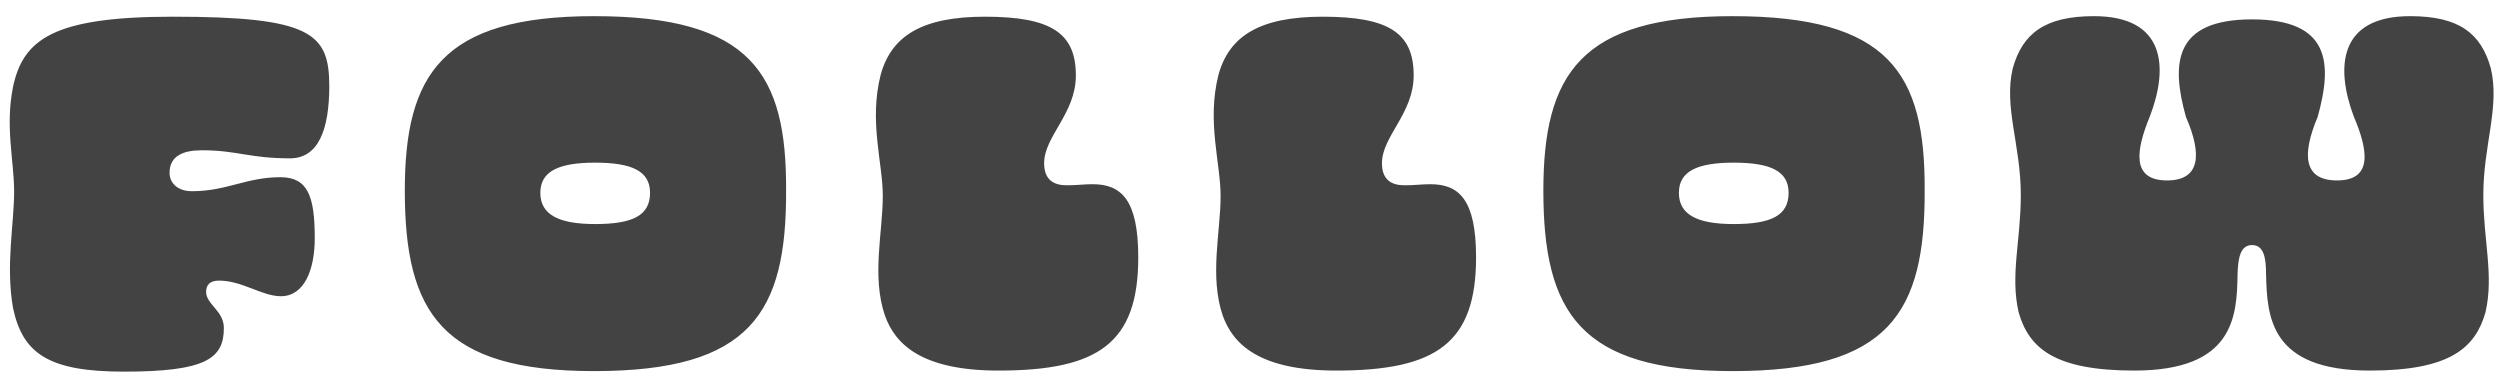 <svg 
 xmlns="http://www.w3.org/2000/svg"
 xmlns:xlink="http://www.w3.org/1999/xlink"
 width="145px" height="22px">
<path fill-rule="evenodd"  fill="rgb(67, 67, 67)"
 d="M144.033,11.308 C144.033,13.964 144.656,15.963 144.157,18.119 C143.565,20.180 142.099,21.493 137.451,21.493 C131.649,21.493 131.493,18.369 131.431,15.901 C131.431,14.963 131.306,14.214 130.620,14.214 C129.934,14.214 129.809,14.963 129.778,15.901 C129.746,18.369 129.559,21.493 123.789,21.493 C119.141,21.493 117.675,20.180 117.082,18.119 C116.583,15.963 117.207,13.964 117.207,11.308 C117.207,8.403 116.209,6.216 116.739,3.967 C117.301,1.937 118.611,0.937 121.449,0.937 C125.598,0.937 125.785,3.905 124.693,6.747 C123.882,8.716 123.602,10.465 125.692,10.465 C127.594,10.465 127.750,8.997 126.783,6.779 C125.910,3.655 126.097,1.124 130.620,1.124 C135.143,1.124 135.299,3.655 134.425,6.779 C133.490,8.997 133.614,10.465 135.548,10.465 C137.638,10.465 137.357,8.716 136.515,6.747 C135.455,3.905 135.642,0.937 139.790,0.937 C142.629,0.937 143.908,1.937 144.469,3.967 C144.999,6.216 144.033,8.403 144.033,11.308 ZM100.495,21.524 C91.667,21.524 89.515,18.150 89.515,11.058 C89.515,4.311 91.667,0.937 100.495,0.937 C109.603,0.937 111.662,4.279 111.631,11.027 C111.662,18.150 109.572,21.524 100.495,21.524 ZM100.557,9.434 C98.436,9.434 97.376,9.934 97.376,11.183 C97.376,12.433 98.405,12.995 100.557,12.995 C102.741,12.995 103.739,12.495 103.739,11.183 C103.739,9.934 102.710,9.434 100.557,9.434 ZM77.502,21.493 C73.041,21.493 71.513,19.962 70.920,18.306 C70.140,16.026 70.795,13.464 70.795,11.371 C70.795,9.434 69.984,7.060 70.671,4.342 C71.295,2.061 73.104,0.968 76.722,0.968 C80.590,0.968 81.993,1.937 81.993,4.373 C81.993,6.591 80.153,7.903 80.153,9.465 C80.153,10.465 80.746,10.746 81.463,10.746 C82.087,10.746 82.461,10.684 82.960,10.684 C84.614,10.684 85.612,11.558 85.612,14.932 C85.612,19.899 83.304,21.493 77.502,21.493 ZM57.909,21.493 C53.448,21.493 51.920,19.962 51.327,18.306 C50.547,16.026 51.202,13.464 51.202,11.371 C51.202,9.434 50.391,7.060 51.078,4.342 C51.701,2.061 53.511,0.968 57.129,0.968 C60.997,0.968 62.400,1.937 62.400,4.373 C62.400,6.591 60.560,7.903 60.560,9.465 C60.560,10.465 61.153,10.746 61.870,10.746 C62.494,10.746 62.868,10.684 63.367,10.684 C65.021,10.684 66.019,11.558 66.019,14.932 C66.019,19.899 63.710,21.493 57.909,21.493 ZM34.459,21.524 C25.631,21.524 23.479,18.150 23.479,11.058 C23.479,4.311 25.631,0.937 34.459,0.937 C43.567,0.937 45.626,4.279 45.594,11.027 C45.626,18.150 43.536,21.524 34.459,21.524 ZM34.521,9.434 C32.400,9.434 31.340,9.934 31.340,11.183 C31.340,12.433 32.369,12.995 34.521,12.995 C36.705,12.995 37.703,12.495 37.703,11.183 C37.703,9.934 36.673,9.434 34.521,9.434 ZM16.821,9.184 C14.450,9.184 13.764,8.716 11.705,8.716 C10.645,8.716 9.834,9.028 9.834,10.028 C9.834,10.527 10.208,11.090 11.144,11.090 C13.140,11.090 14.294,10.277 16.259,10.277 C17.850,10.277 18.256,11.371 18.256,13.808 C18.256,15.682 17.632,17.181 16.291,17.181 C15.199,17.181 14.045,16.275 12.703,16.275 C12.142,16.275 11.955,16.557 11.955,16.932 C11.955,17.650 12.984,18.025 12.984,19.025 C12.984,20.805 11.924,21.555 7.182,21.555 C2.847,21.555 1.318,20.524 0.757,17.869 C0.320,15.401 0.819,12.995 0.819,11.121 C0.819,9.309 0.289,7.372 0.757,5.029 C1.349,2.280 3.096,0.968 10.021,0.968 C18.068,0.968 19.098,1.937 19.098,4.998 C19.098,7.497 18.474,9.184 16.821,9.184 Z"/>
</svg>